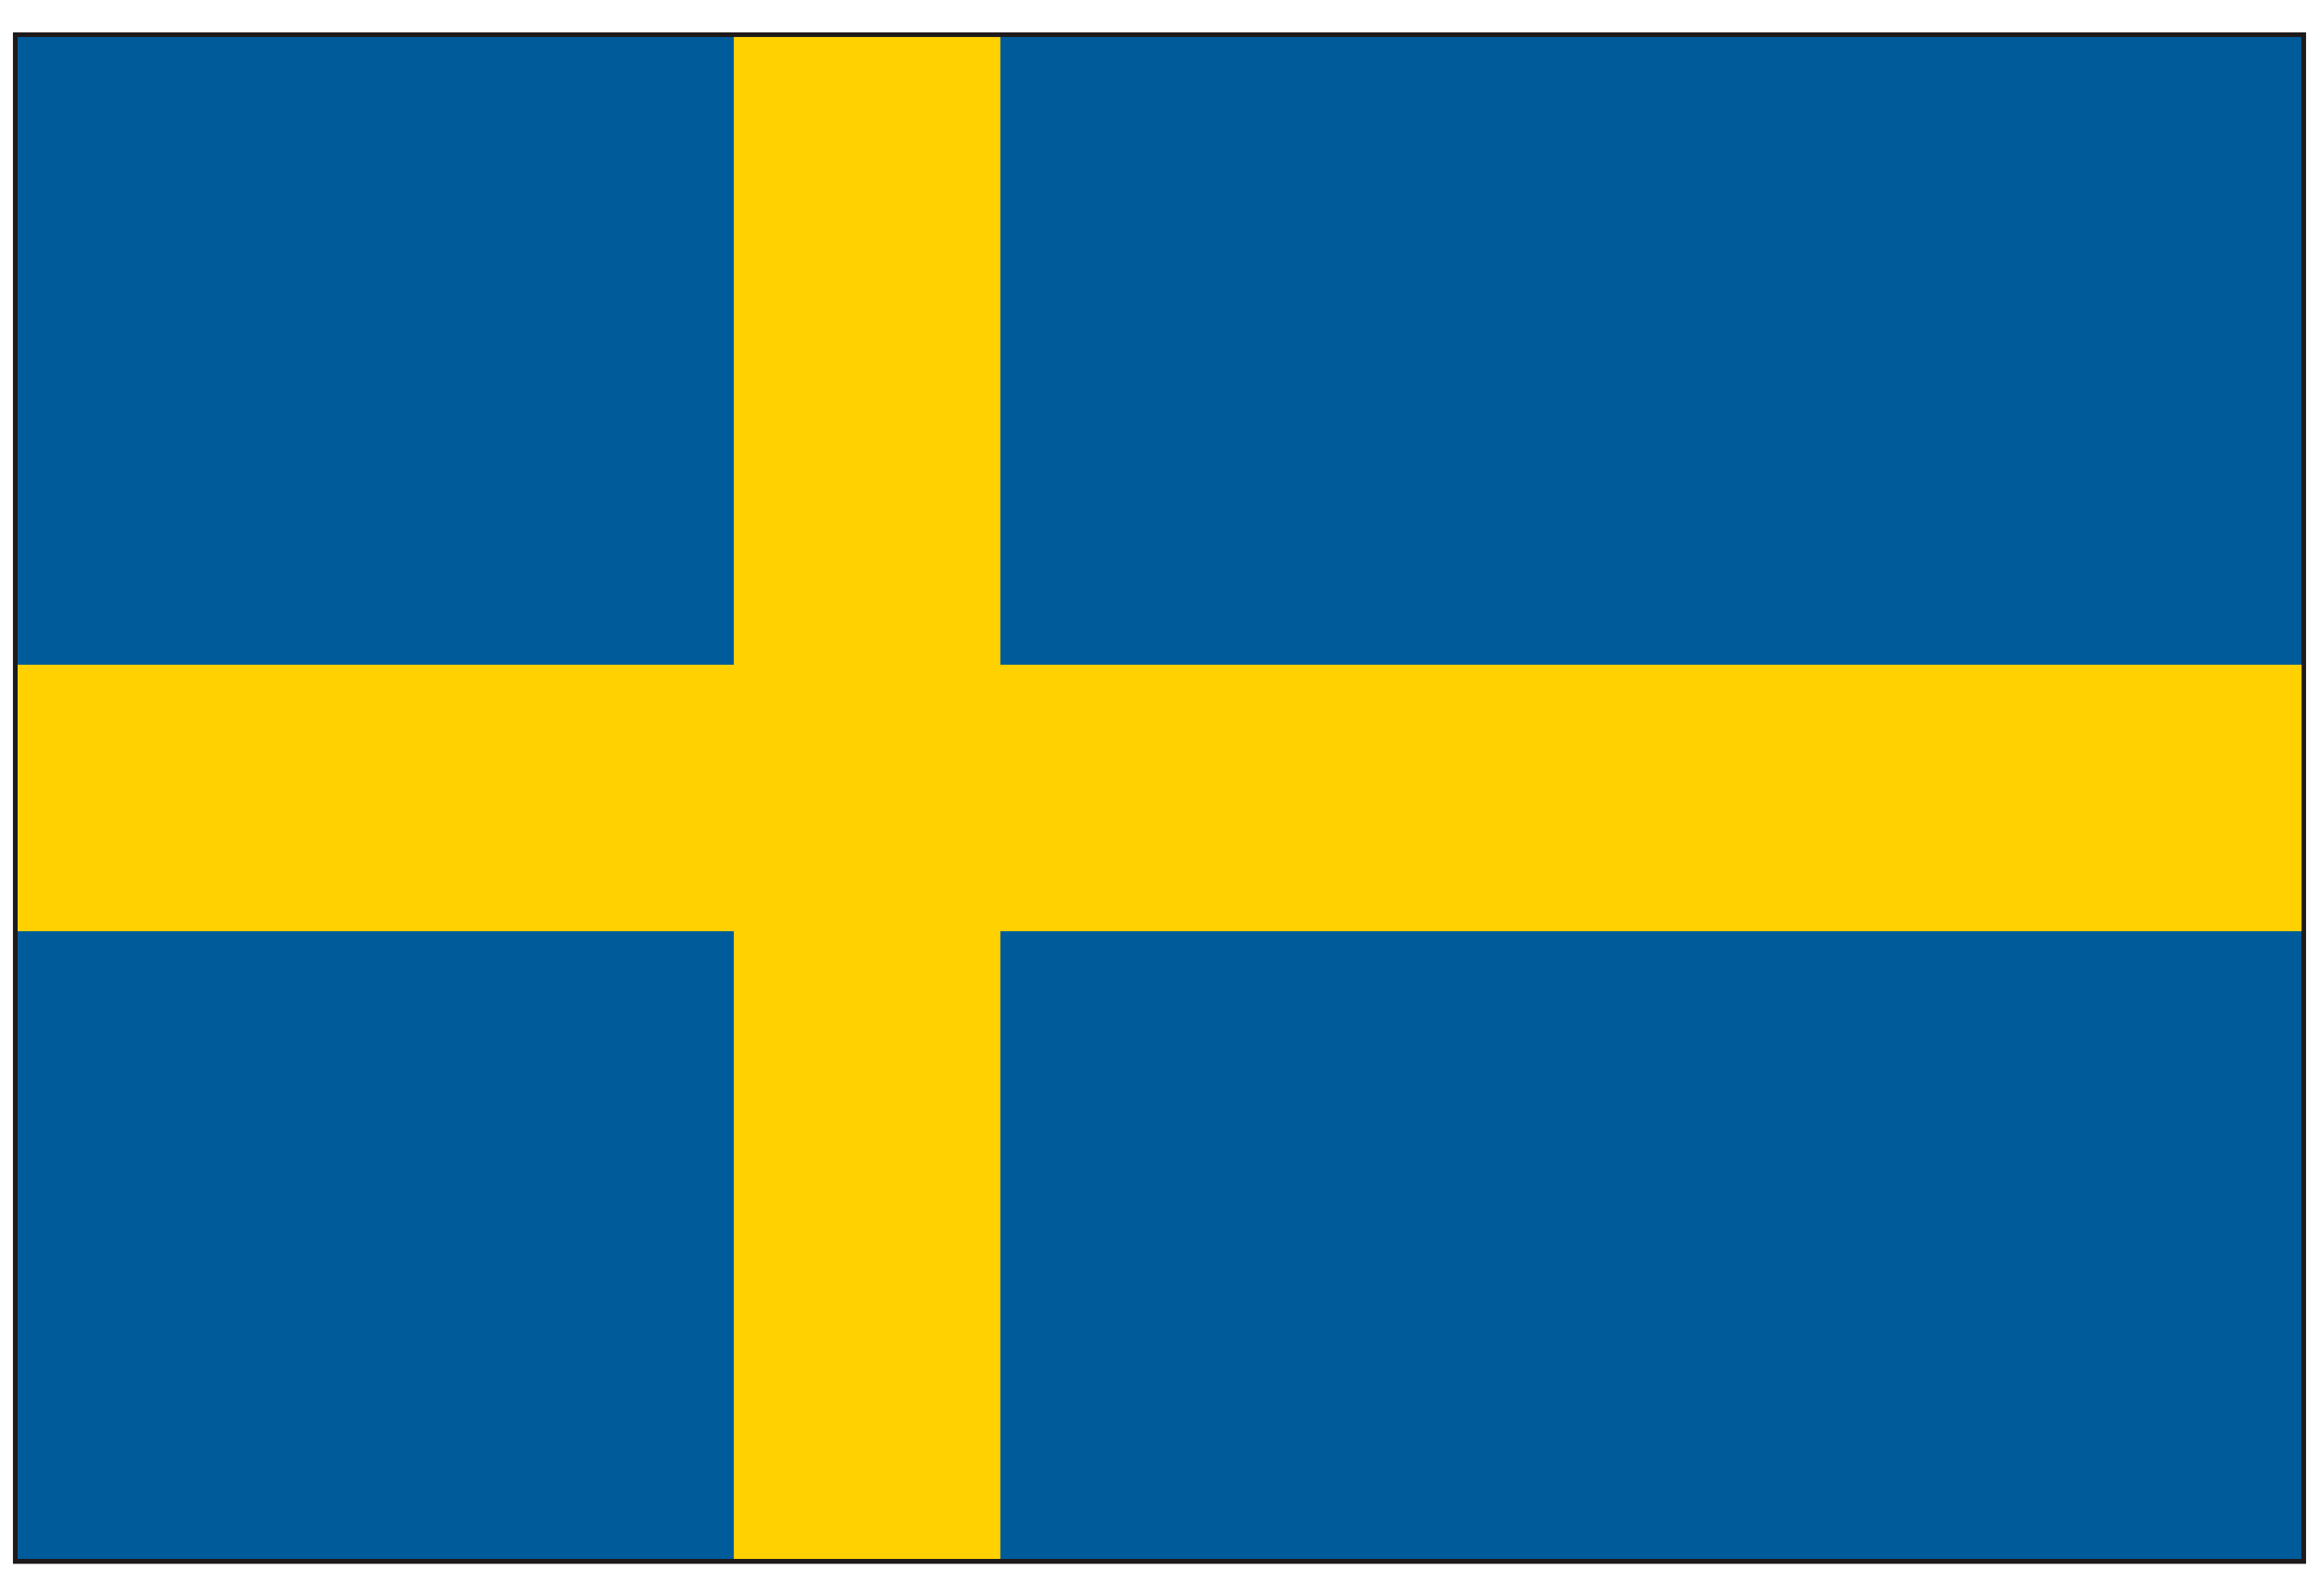 <?xml version="1.0" encoding="UTF-8"?>
<svg id="_レイヤー_1" data-name="レイヤー_1" xmlns="http://www.w3.org/2000/svg" version="1.1" viewBox="0 0 103.97 71.58">
  <!-- Generator: Adobe Illustrator 29.3.1, SVG Export Plug-In . SVG Version: 2.1.0 Build 151)  -->
  <path d="M.58,70.13V1.45h102.81v68.68H.58ZM103.19,69.92v-.22.22ZM1,69.7h101.96V1.87H1v67.83Z" style="fill: #1f191a;"/>
  <rect x=".79" y="1.66" width="102.39" height="68.25" style="fill: #005b9b;"/>
  <polygon points="103.19 29.81 44.85 29.81 44.85 1.66 32.9 1.66 32.9 29.81 .79 29.81 .79 41.76 32.9 41.76 32.9 69.91 44.85 69.91 44.85 41.76 103.19 41.76 103.19 29.81" style="fill: #ffd100;"/>
</svg>